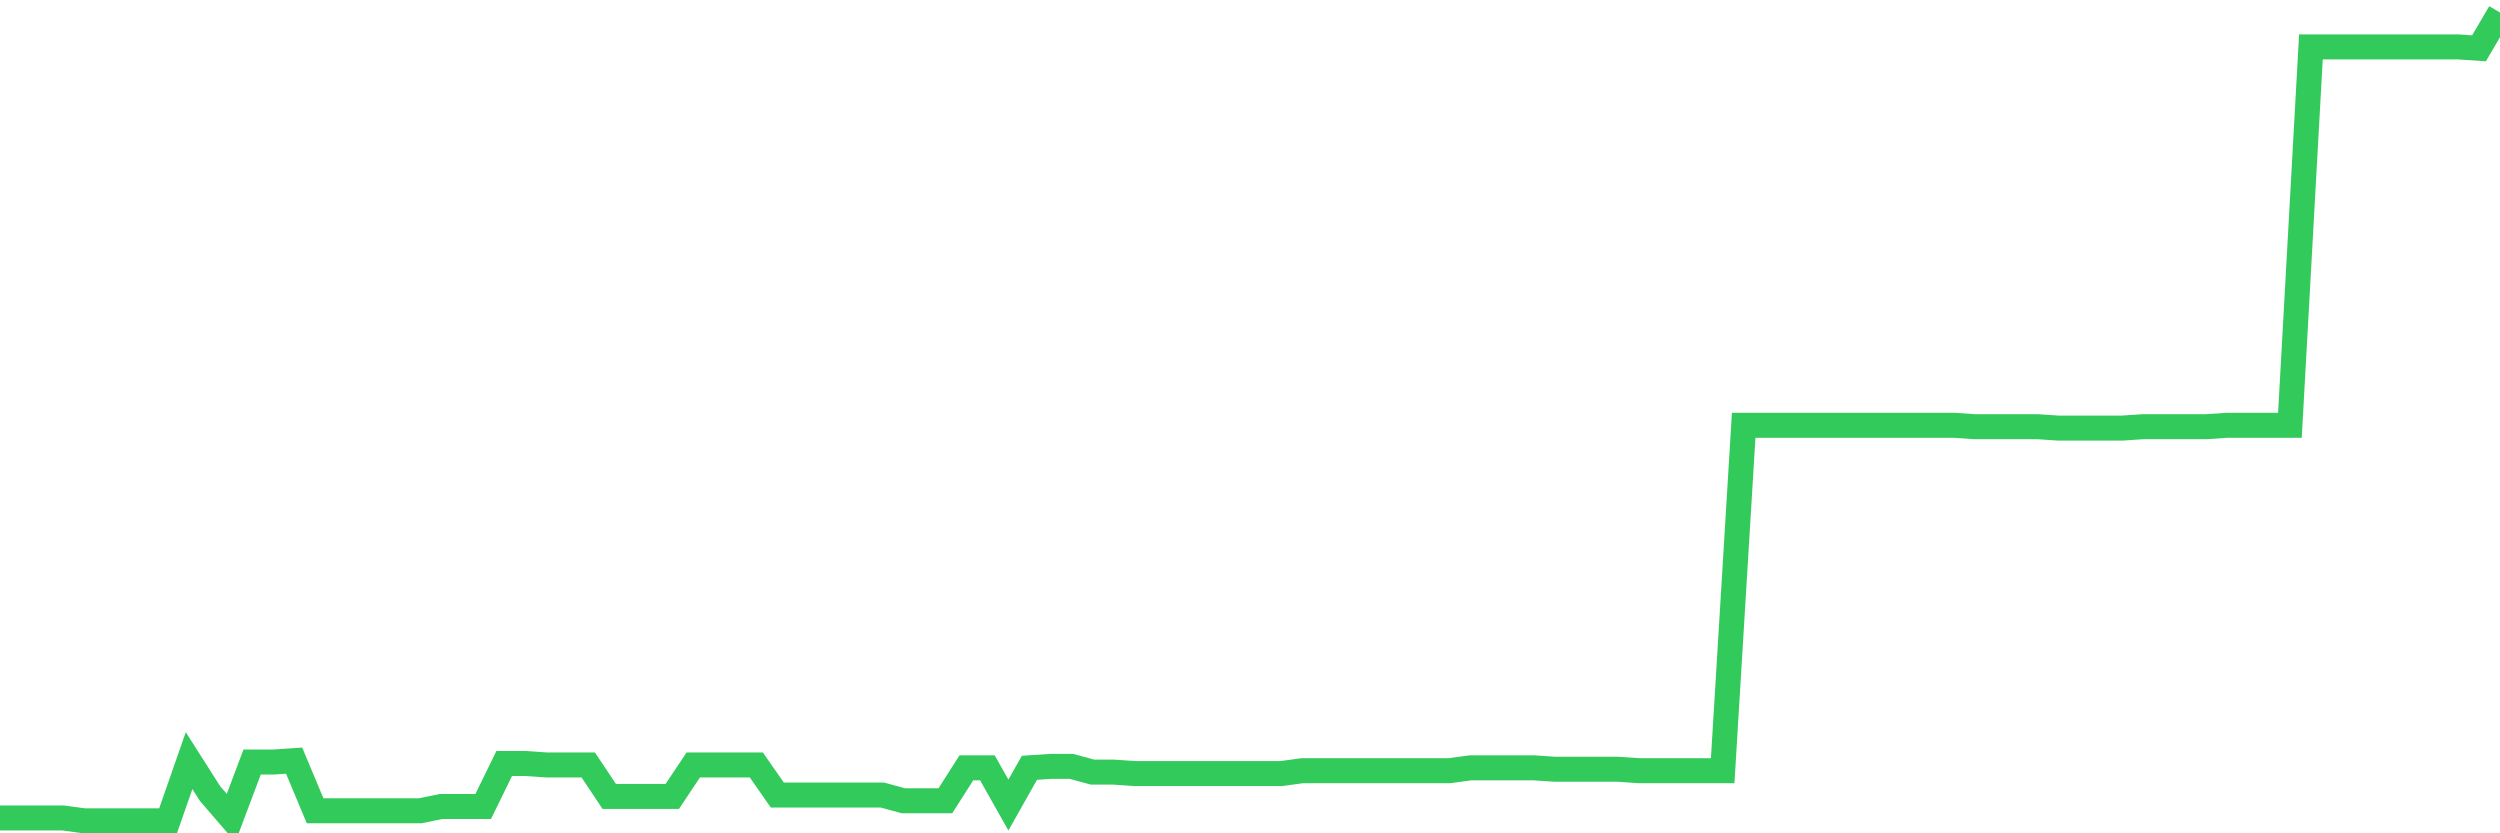 <svg
  xmlns="http://www.w3.org/2000/svg"
  xmlns:xlink="http://www.w3.org/1999/xlink"
  width="120"
  height="40"
  viewBox="0 0 120 40"
  preserveAspectRatio="none"
>
  <polyline
    points="0,39.262 1.008,39.262 2.017,39.262 3.025,39.262 4.034,39.4 5.042,39.4 6.05,39.4 7.059,39.4 8.067,39.4 9.076,36.511 10.084,38.093 11.092,39.262 12.101,36.579 13.109,36.579 14.118,36.511 15.126,38.918 16.134,38.918 17.143,38.918 18.151,38.918 19.16,38.918 20.168,38.918 21.176,38.712 22.185,38.712 23.193,38.712 24.202,36.648 25.21,36.648 26.218,36.717 27.227,36.717 28.235,36.717 29.244,38.23 30.252,38.23 31.261,38.23 32.269,38.23 33.277,36.717 34.286,36.717 35.294,36.717 36.303,36.717 37.311,38.162 38.319,38.162 39.328,38.162 40.336,38.162 41.345,38.162 42.353,38.162 43.361,38.437 44.37,38.437 45.378,38.437 46.387,36.855 47.395,36.855 48.403,38.643 49.412,36.855 50.42,36.786 51.429,36.786 52.437,37.061 53.445,37.061 54.454,37.13 55.462,37.13 56.471,37.13 57.479,37.13 58.487,37.13 59.496,37.13 60.504,37.13 61.513,37.13 62.521,36.992 63.529,36.992 64.538,36.992 65.546,36.992 66.555,36.992 67.563,36.992 68.571,36.992 69.58,36.992 70.588,36.855 71.597,36.855 72.605,36.855 73.613,36.855 74.622,36.923 75.63,36.923 76.639,36.923 77.647,36.923 78.655,36.992 79.664,36.992 80.672,36.992 81.681,36.992 82.689,36.992 83.697,20.413 84.706,20.413 85.714,20.413 86.723,20.413 87.731,20.413 88.739,20.413 89.748,20.413 90.756,20.413 91.765,20.413 92.773,20.413 93.782,20.413 94.79,20.482 95.798,20.482 96.807,20.482 97.815,20.482 98.824,20.55 99.832,20.55 100.84,20.55 101.849,20.55 102.857,20.482 103.866,20.482 104.874,20.482 105.882,20.482 106.891,20.413 107.899,20.413 108.908,20.413 109.916,20.413 110.924,2.251 111.933,2.251 112.941,2.251 113.95,2.251 114.958,2.251 115.966,2.251 116.975,2.251 117.983,2.251 118.992,2.32 120,0.6"
    fill="none"
    stroke="#32ca5b"
    stroke-width="1.2"
  >
  </polyline>
</svg>